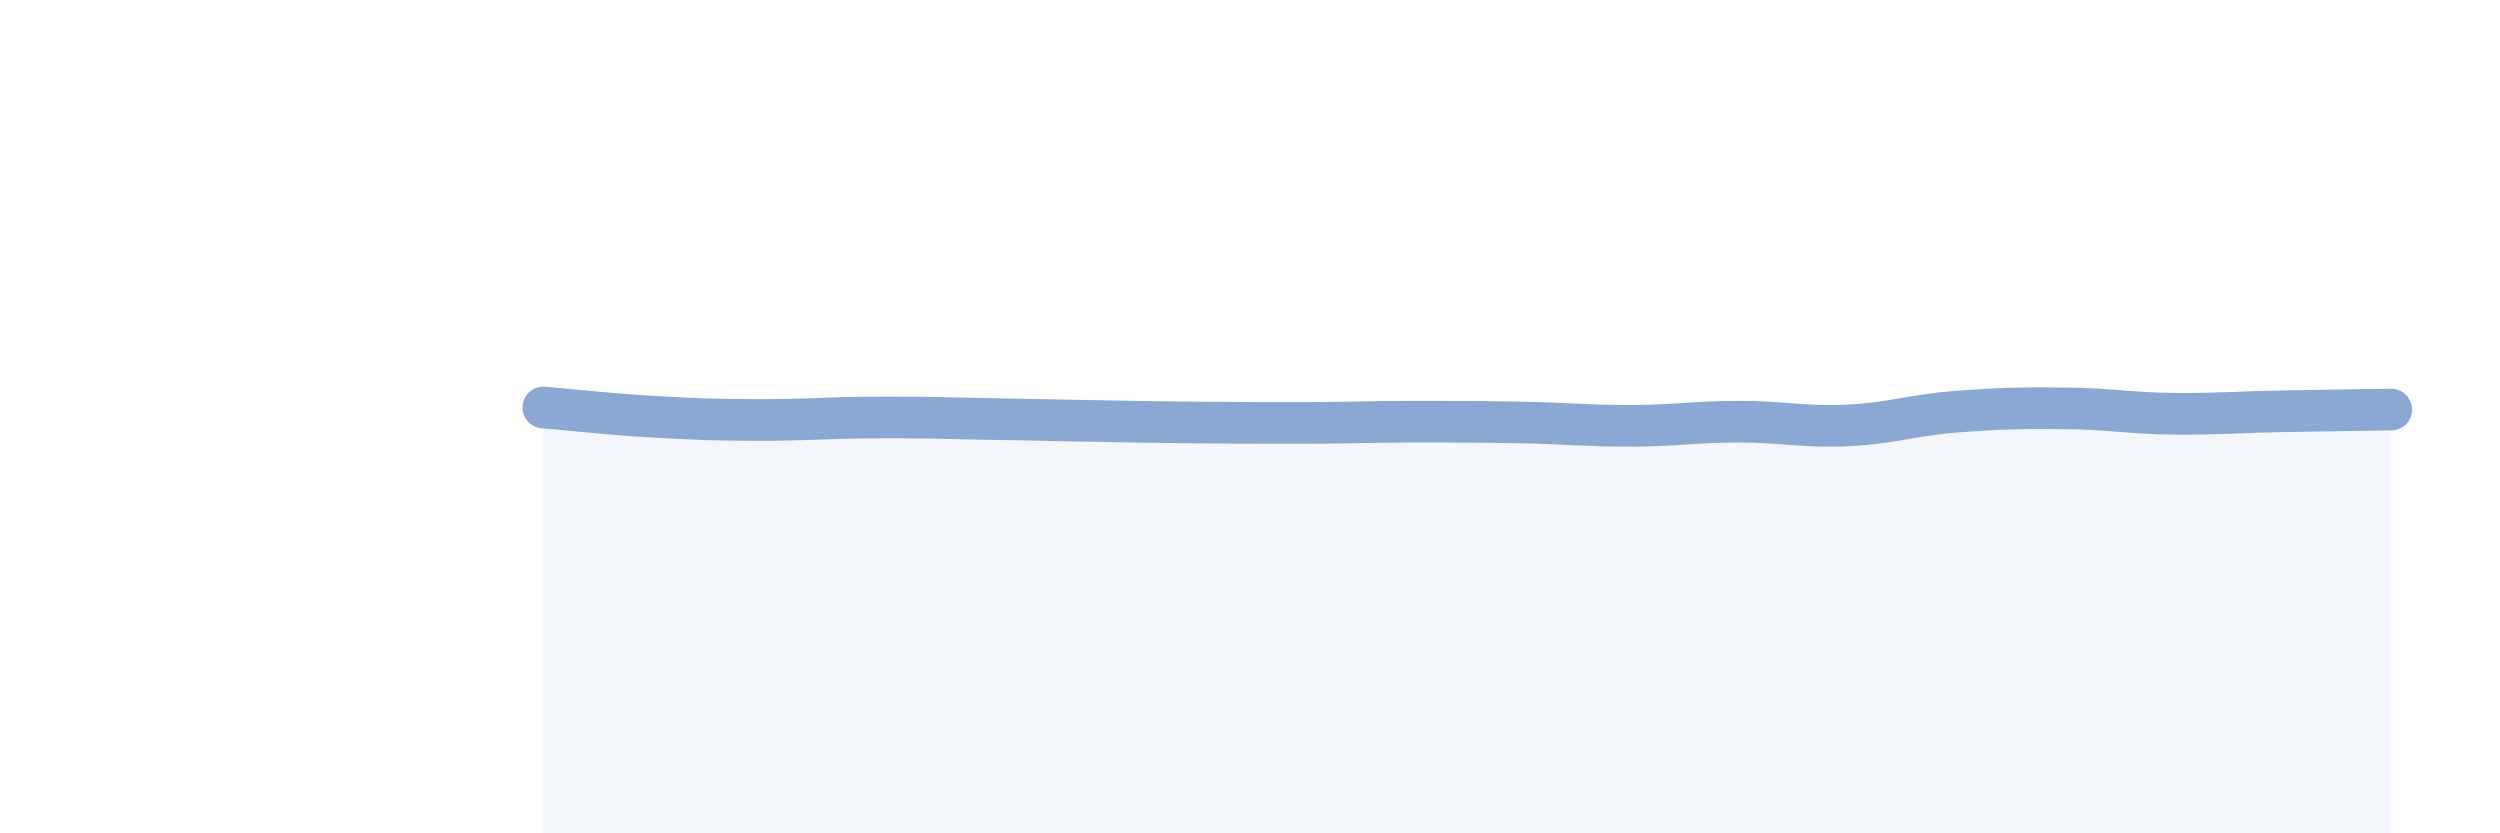 
    <svg width="60" height="20" viewBox="0 0 60 20" xmlns="http://www.w3.org/2000/svg">
      <path
        d="M 13.04,9.78 C 13.56,9.82 14.61,9.94 15.65,10 C 16.69,10.06 17.22,10.08 18.26,10.08 C 19.3,10.08 19.83,10.03 20.87,10.02 C 21.91,10.01 22.44,10.03 23.48,10.05 C 24.52,10.07 25.05,10.08 26.09,10.1 C 27.13,10.12 27.66,10.13 28.7,10.14 C 29.74,10.15 30.26,10.15 31.3,10.15 C 32.34,10.15 32.87,10.12 33.91,10.12 C 34.95,10.12 35.48,10.12 36.52,10.14 C 37.56,10.16 38.09,10.22 39.13,10.22 C 40.17,10.22 40.7,10.12 41.74,10.12 C 42.78,10.12 43.31,10.26 44.35,10.21 C 45.39,10.16 45.92,9.96 46.96,9.88 C 48,9.8 48.53,9.79 49.57,9.8 C 50.61,9.81 51.13,9.92 52.17,9.93 C 53.21,9.94 53.74,9.89 54.78,9.87 C 55.82,9.85 56.87,9.84 57.39,9.83L57.39 20L13.04 20Z"
        fill="#8ba7d3"
        opacity="0.1"
        stroke-linecap="round"
        stroke-linejoin="round"
      />
      <path
        d="M 13.04,9.78 C 13.56,9.82 14.61,9.94 15.65,10 C 16.69,10.06 17.22,10.08 18.26,10.08 C 19.3,10.08 19.83,10.03 20.87,10.02 C 21.91,10.01 22.44,10.03 23.48,10.05 C 24.52,10.07 25.05,10.08 26.09,10.1 C 27.13,10.12 27.66,10.13 28.7,10.14 C 29.74,10.15 30.26,10.15 31.3,10.15 C 32.34,10.15 32.87,10.12 33.91,10.12 C 34.95,10.12 35.48,10.12 36.52,10.14 C 37.56,10.16 38.09,10.22 39.13,10.22 C 40.17,10.22 40.7,10.12 41.74,10.12 C 42.78,10.12 43.31,10.26 44.35,10.21 C 45.39,10.16 45.92,9.96 46.96,9.88 C 48,9.8 48.53,9.79 49.57,9.8 C 50.61,9.81 51.13,9.92 52.17,9.93 C 53.21,9.94 53.74,9.89 54.78,9.87 C 55.82,9.85 56.87,9.84 57.39,9.83"
        stroke="#8ba7d3"
        stroke-width="1"
        fill="none"
        stroke-linecap="round"
        stroke-linejoin="round"
      />
    </svg>
  